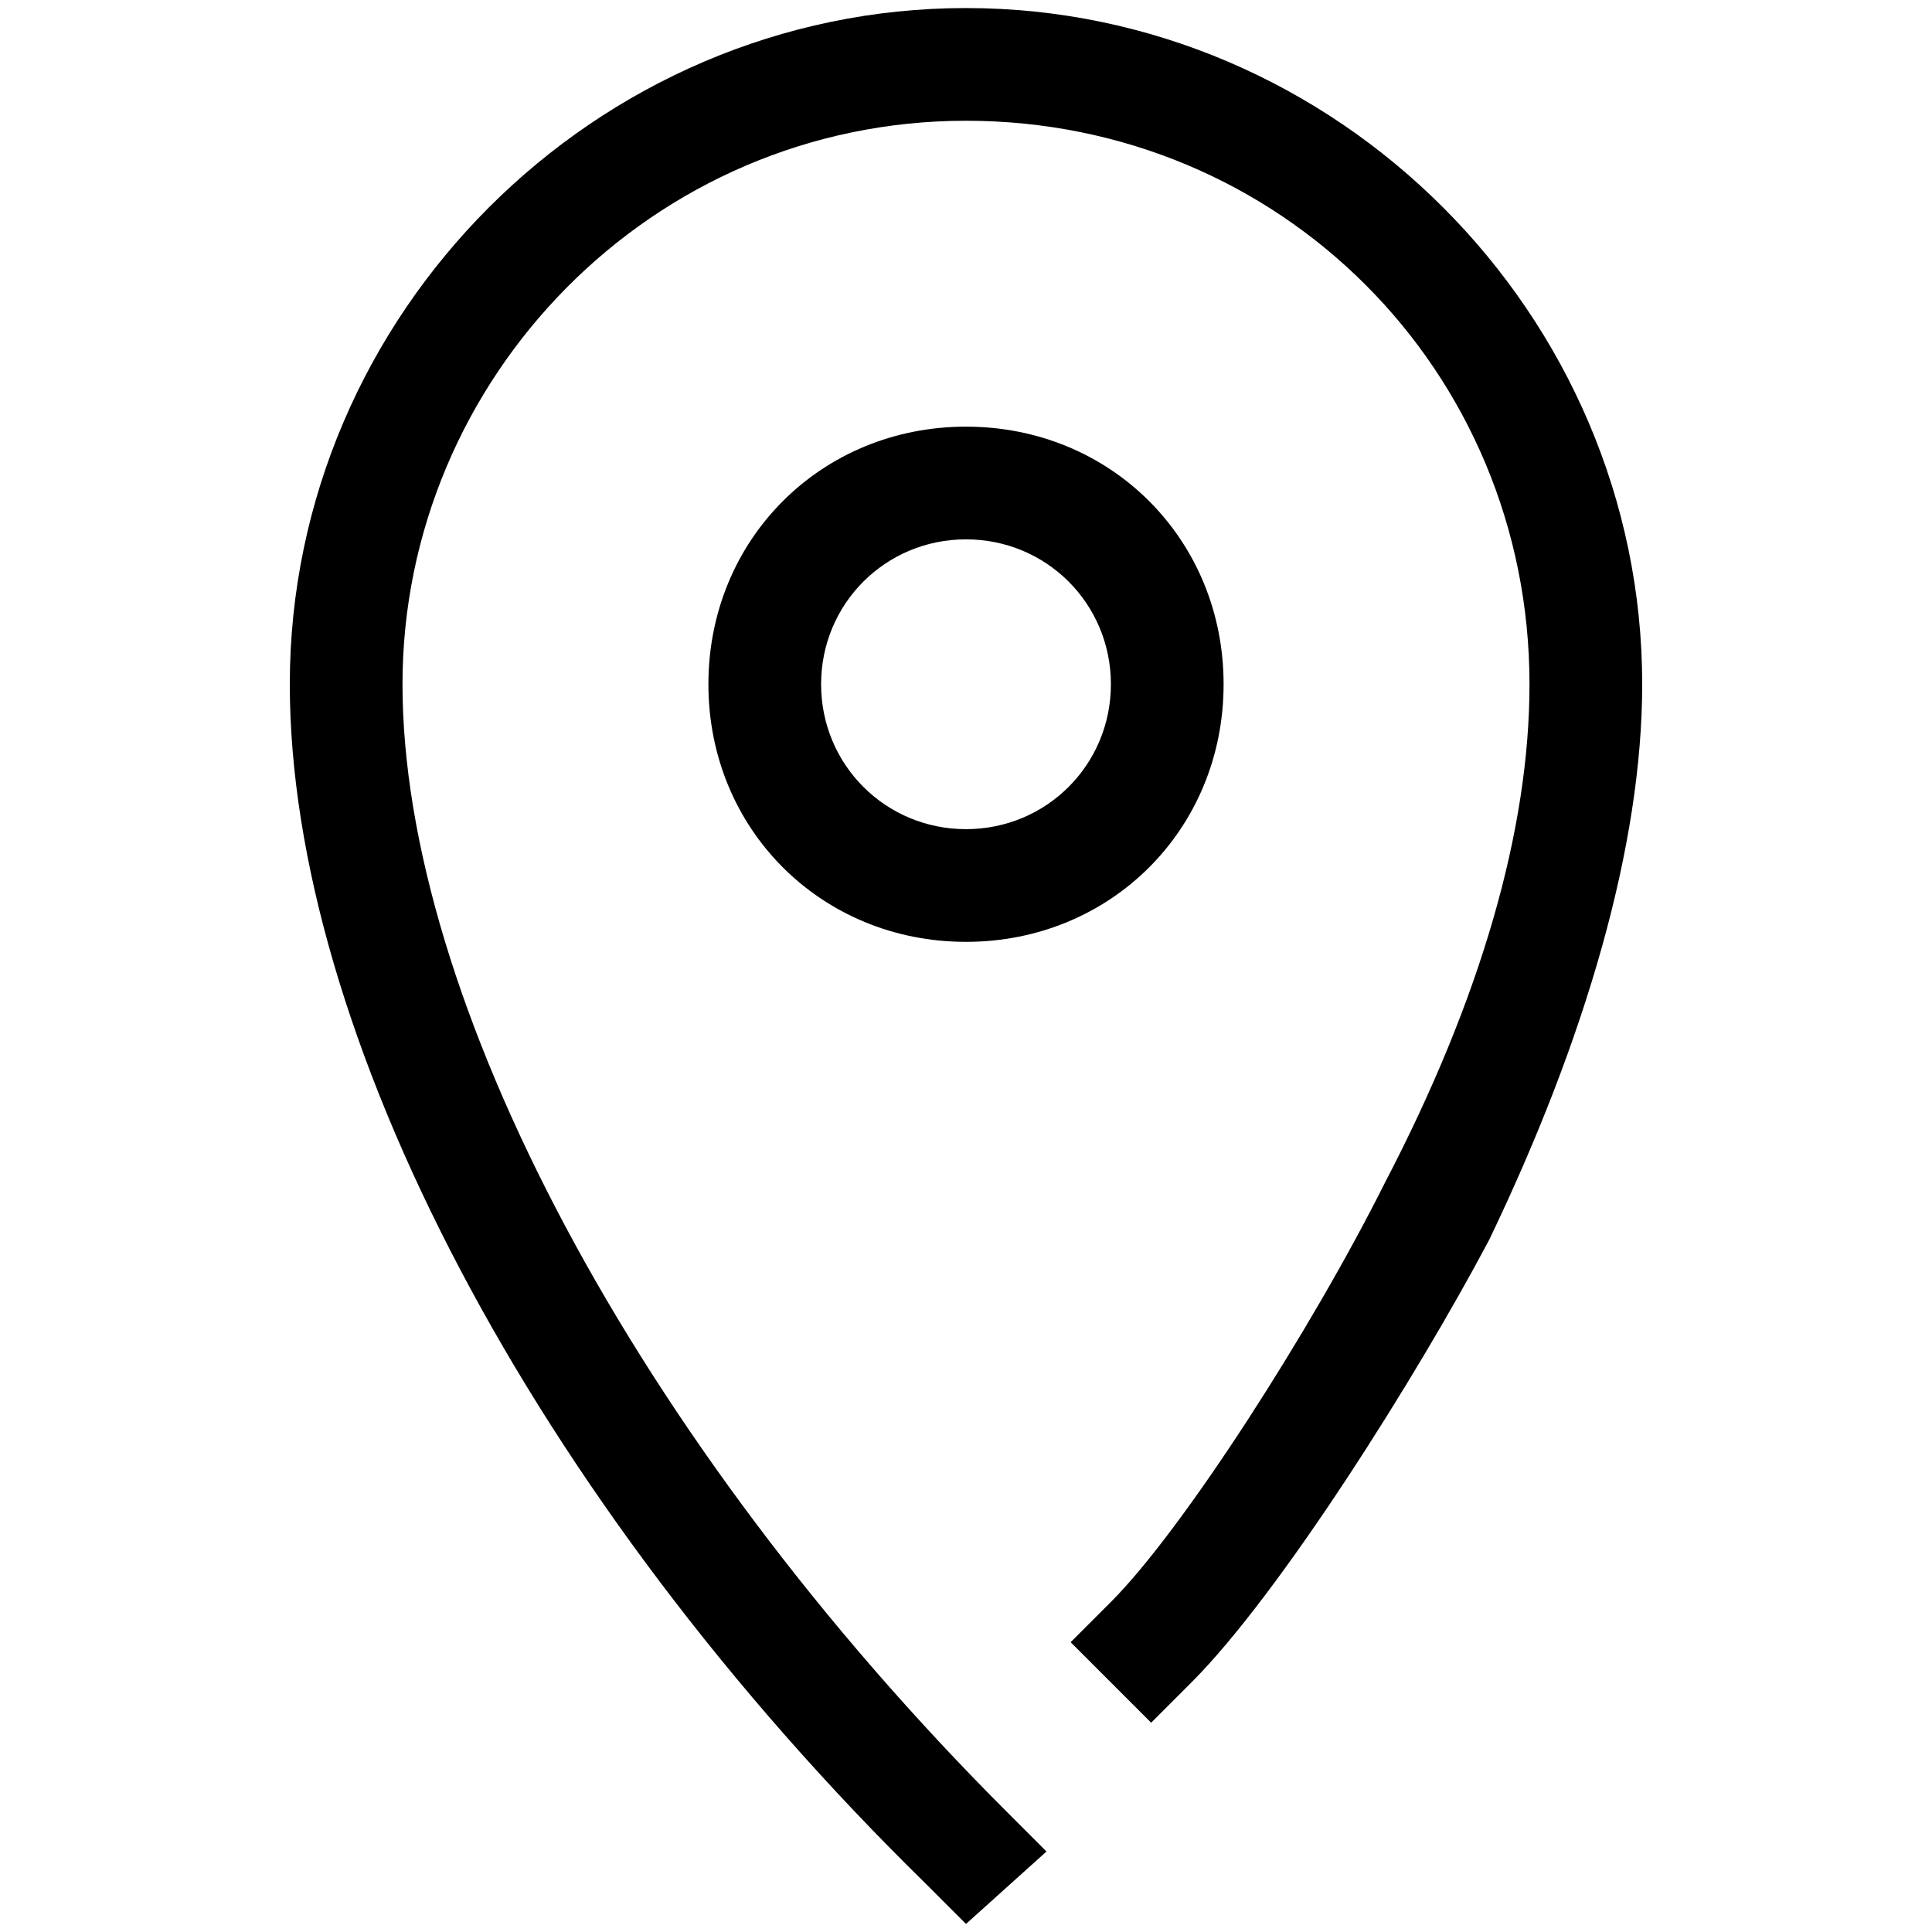 <svg xmlns="http://www.w3.org/2000/svg" viewBox="0 0 24 24"><style></style><g id="Layer_4"><path d="M12 23.9l-.5-.5C6.6 18.6 3.6 12.8 3.6 8.5 3.6 3.9 7.4.1 12 .1s8.4 3.8 8.4 8.4c0 2-.7 4.4-1.9 6.9-.9 1.7-2.6 4.4-3.7 5.5l-.5.5-1-1 .5-.5c.9-.9 2.5-3.4 3.4-5.2 1.2-2.3 1.8-4.4 1.8-6.2 0-3.9-3.1-7-7-7s-7 3.2-7 7c0 3.9 2.9 9.4 7.5 14l.5.5-1 .9z"/><path d="M12 11.7c-1.8 0-3.2-1.4-3.2-3.2s1.4-3.2 3.2-3.2 3.2 1.4 3.2 3.2-1.4 3.2-3.2 3.2zm0-5c-1 0-1.8.8-1.8 1.8s.8 1.8 1.8 1.8 1.8-.8 1.8-1.8S13 6.7 12 6.7z"/></g></svg>